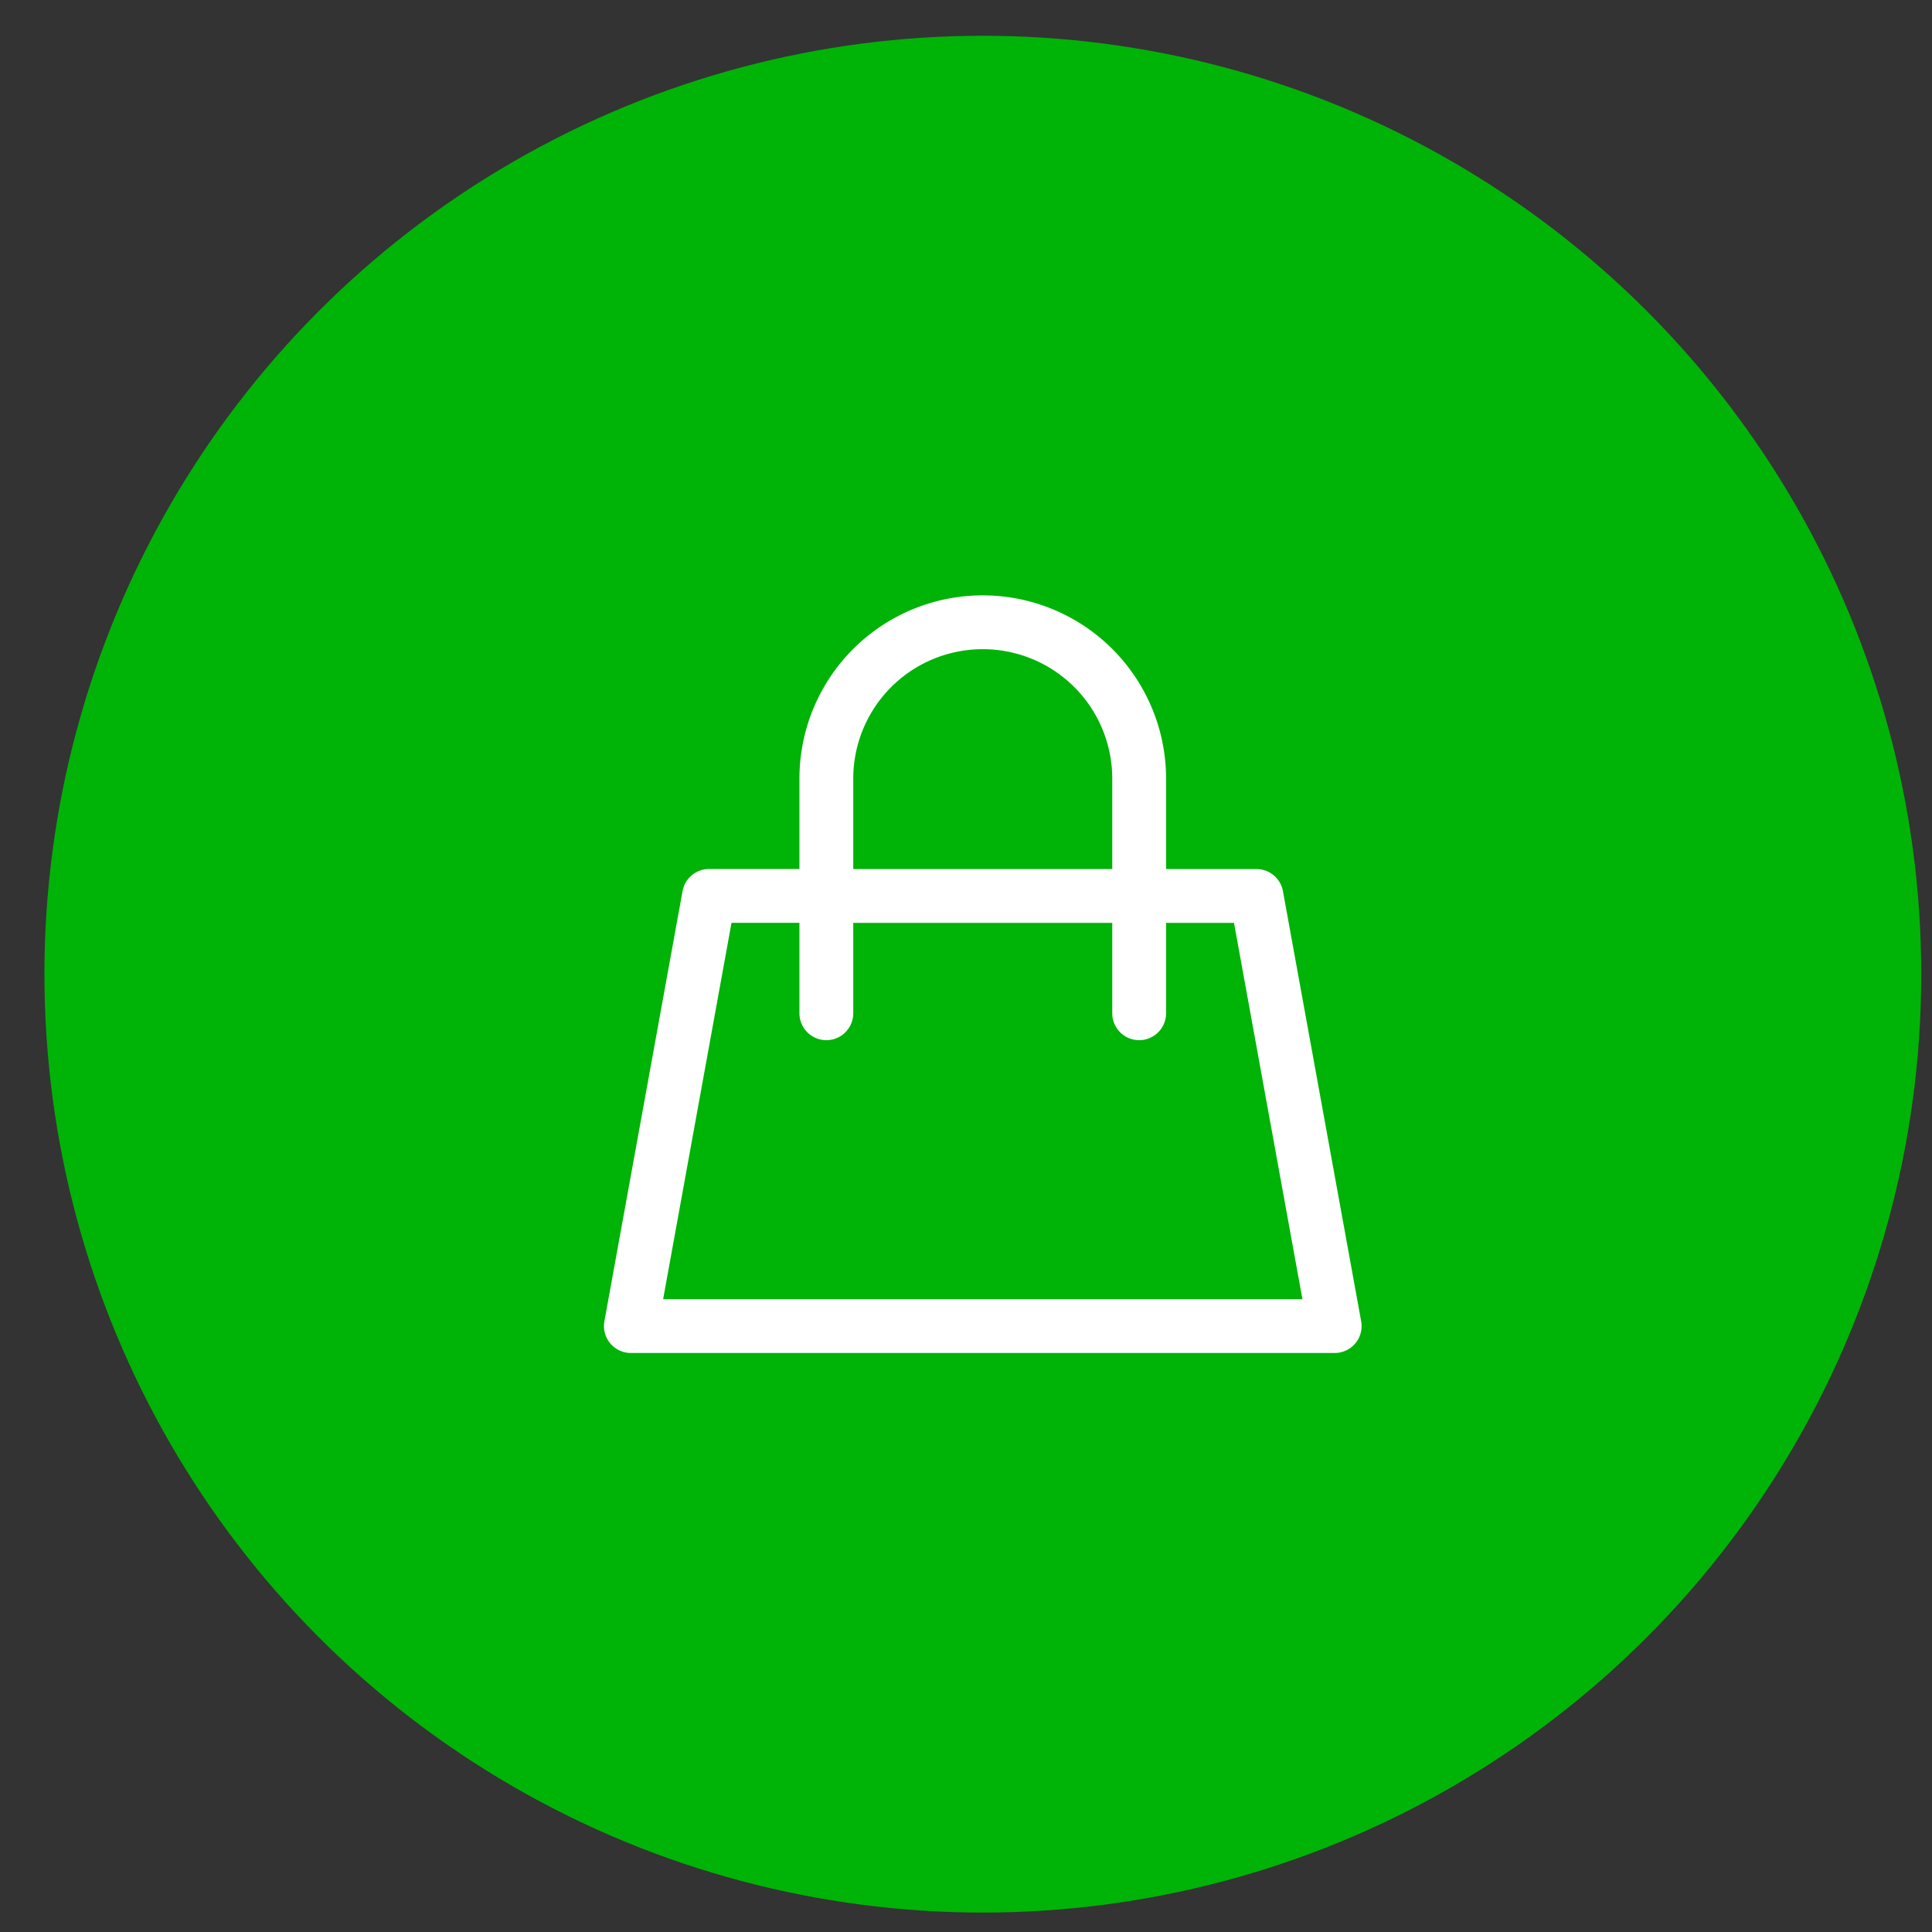 <svg width="35" height="35" fill="none" xmlns="http://www.w3.org/2000/svg"><rect width="100%" height="100%" fill="#333333" stroke="none"/><circle cx="17.805" cy="17.648" r="17" fill="#00B307"/><path d="M14.97 16.23h-2.125l-1.416 7.793h12.75l-1.417-7.792h-2.125m-5.667 0v-2.125a2.833 2.833 0 012.834-2.833v0a2.833 2.833 0 012.833 2.833v2.125m-5.667 0h5.667m-5.667 0v2.125m5.667-2.125v2.125" stroke="#fff" stroke-width=".975" stroke-linecap="round" stroke-linejoin="round"/></svg>